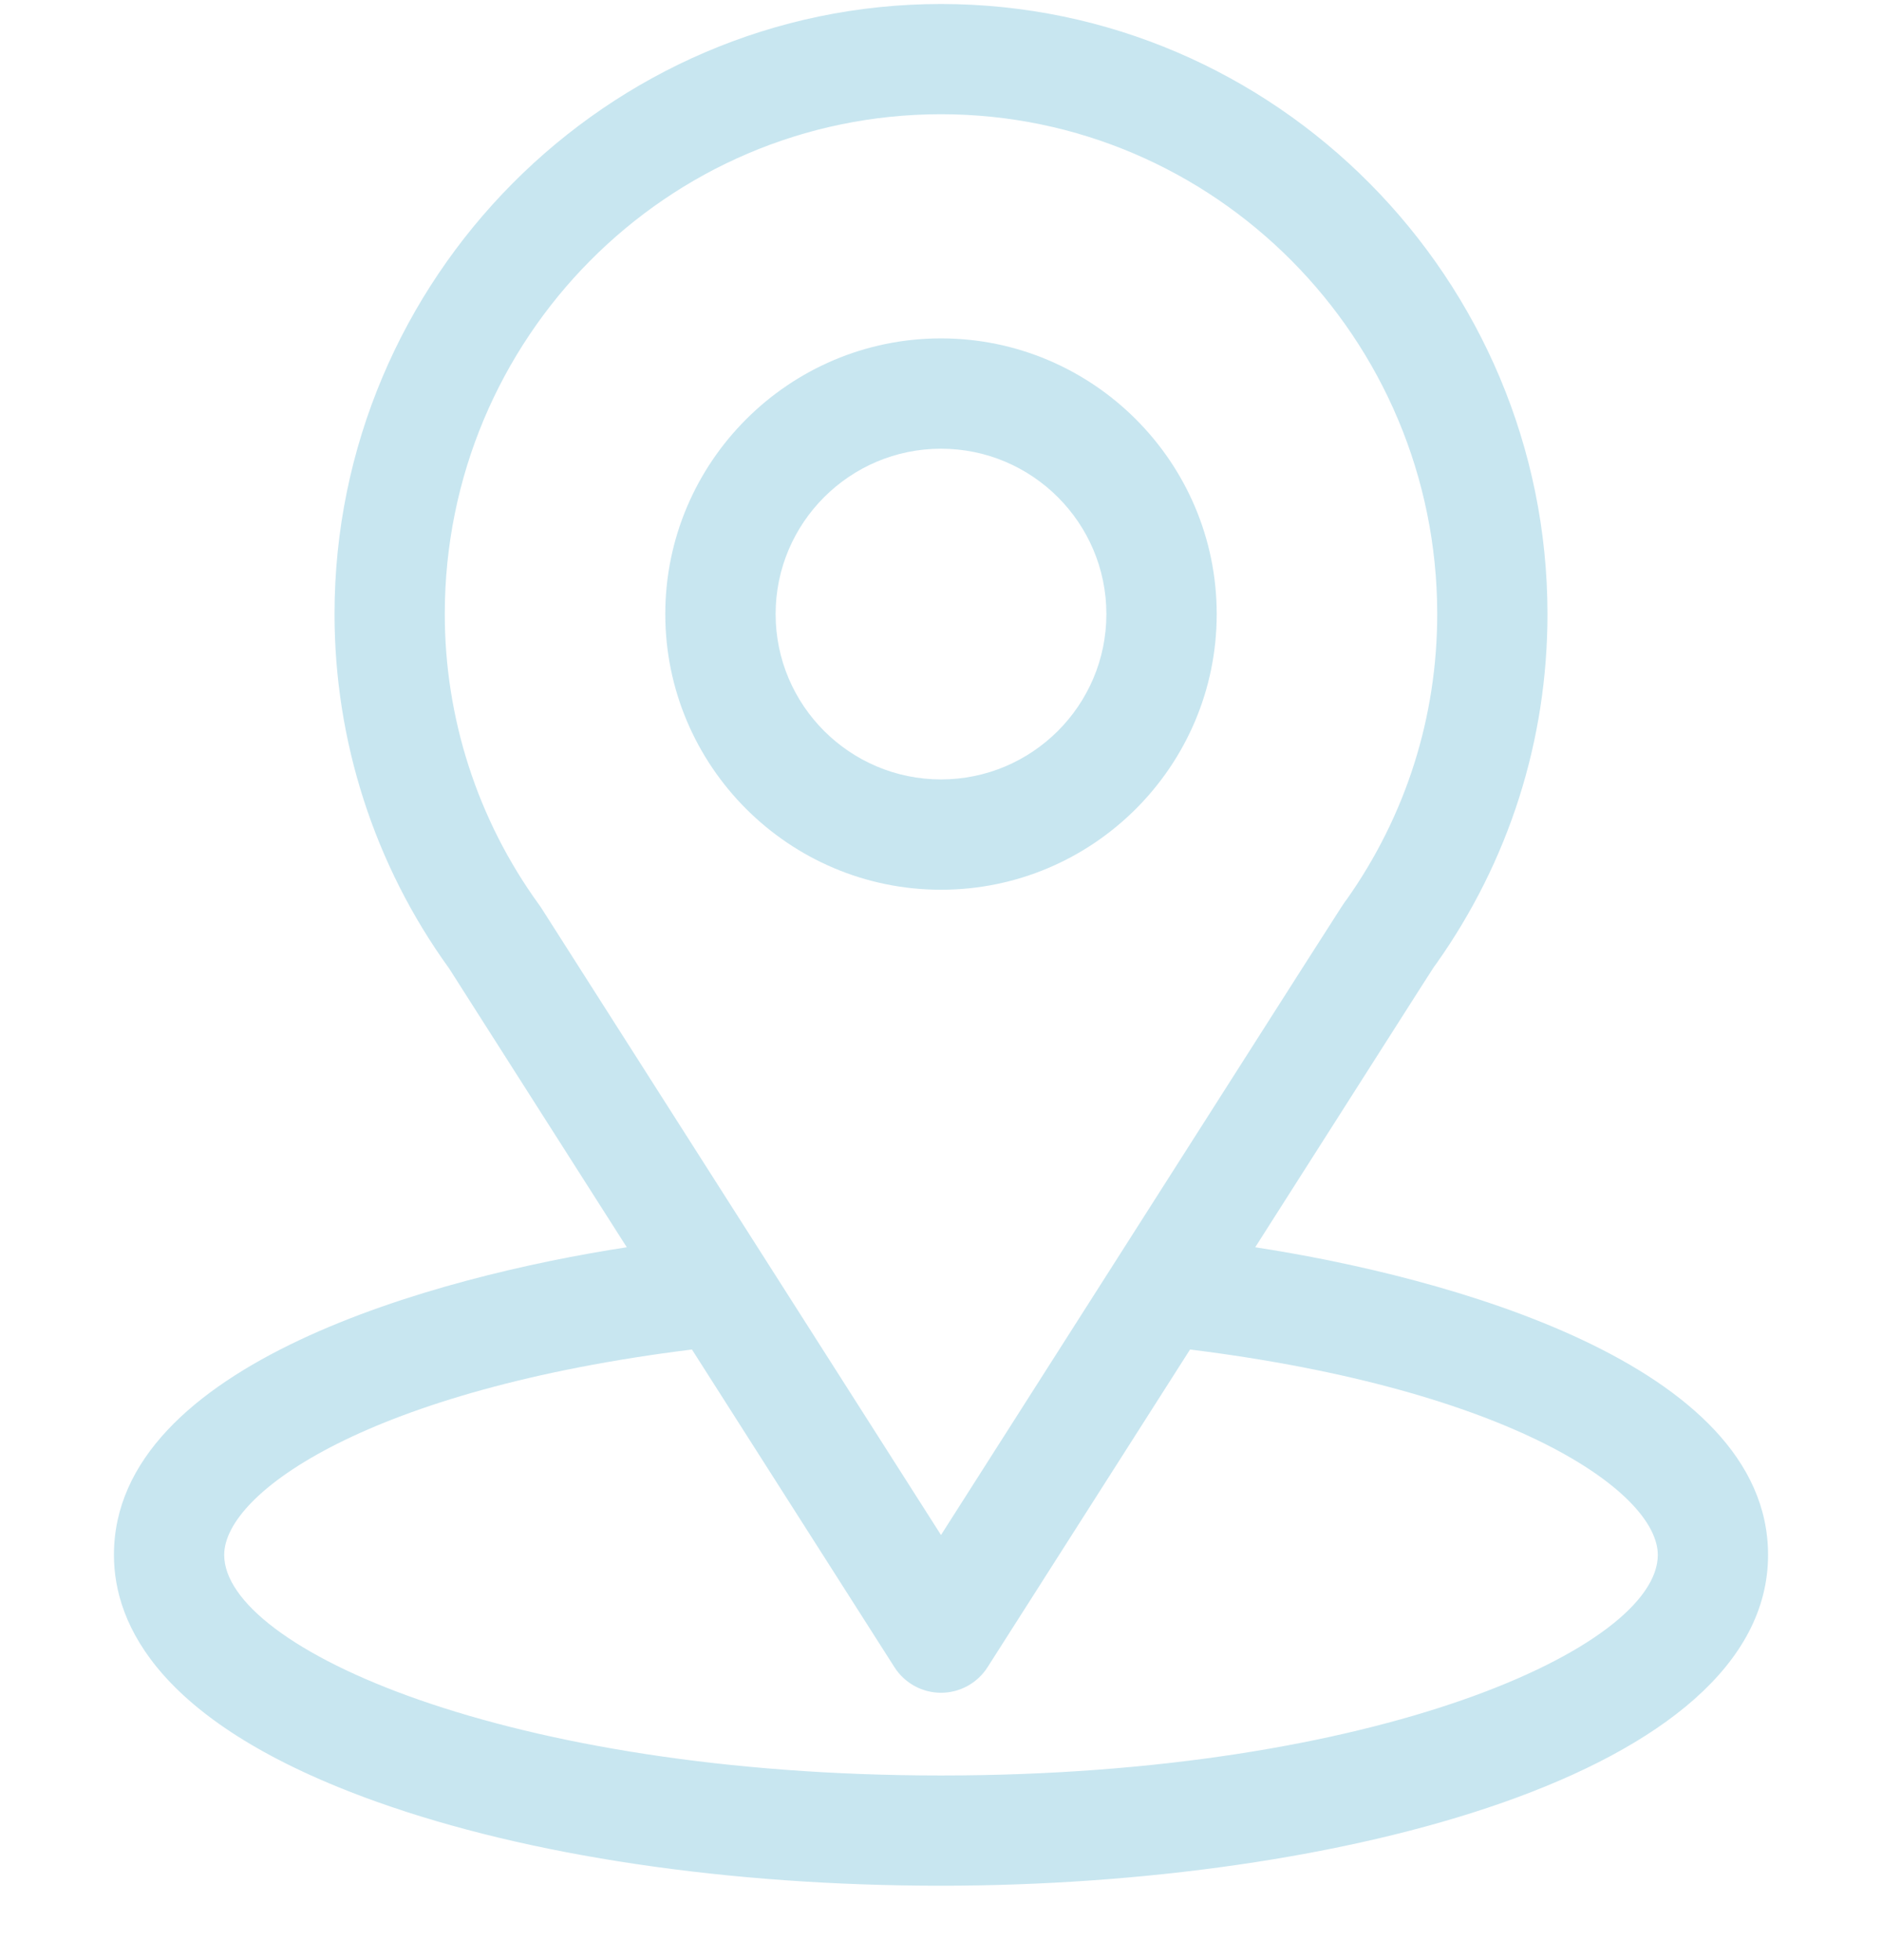 <svg width="24" height="25" viewBox="0 0 24 25" fill="none" xmlns="http://www.w3.org/2000/svg">
<g clip-path="url(#clip0_971_7551)">
<path d="M16.007 15.908C18.561 11.9 18.239 12.4 18.313 12.296C19.243 10.984 19.734 9.441 19.734 7.832C19.734 3.565 16.272 0.051 12 0.051C7.742 0.051 4.266 3.559 4.266 7.832C4.266 9.44 4.767 11.024 5.728 12.353L7.993 15.908C5.571 16.28 1.453 17.39 1.453 19.832C1.453 20.722 2.034 21.991 4.803 22.98C6.736 23.671 9.292 24.051 12 24.051C17.064 24.051 22.547 22.622 22.547 19.832C22.547 17.389 18.434 16.281 16.007 15.908ZM6.902 11.579C6.895 11.567 6.886 11.556 6.878 11.544C6.079 10.445 5.672 9.142 5.672 7.832C5.672 4.316 8.503 1.457 12 1.457C15.489 1.457 18.328 4.317 18.328 7.832C18.328 9.144 17.929 10.402 17.173 11.473C17.105 11.562 17.459 11.013 12 19.578L6.902 11.579ZM12 22.645C6.469 22.645 2.859 21.019 2.859 19.832C2.859 19.034 4.714 17.723 8.824 17.212L11.407 21.265C11.536 21.467 11.76 21.59 12 21.59C12.24 21.59 12.464 21.467 12.593 21.265L15.176 17.212C19.286 17.723 21.141 19.034 21.141 19.832C21.141 21.009 17.564 22.645 12 22.645Z" fill="#C8E6F0"/>
<path d="M12 4.316C10.062 4.316 8.484 5.894 8.484 7.832C8.484 9.771 10.062 11.348 12 11.348C13.938 11.348 15.516 9.771 15.516 7.832C15.516 5.894 13.938 4.316 12 4.316ZM12 9.941C10.837 9.941 9.891 8.995 9.891 7.832C9.891 6.669 10.837 5.723 12 5.723C13.163 5.723 14.109 6.669 14.109 7.832C14.109 8.995 13.163 9.941 12 9.941Z" fill="#C8E6F0"/>
</g>
<defs>
<clipPath id="clip0_971_7551">
<rect width="24" height="24" fill="white" transform="translate(0 0.051)"/>
</clipPath>
</defs>
</svg>
